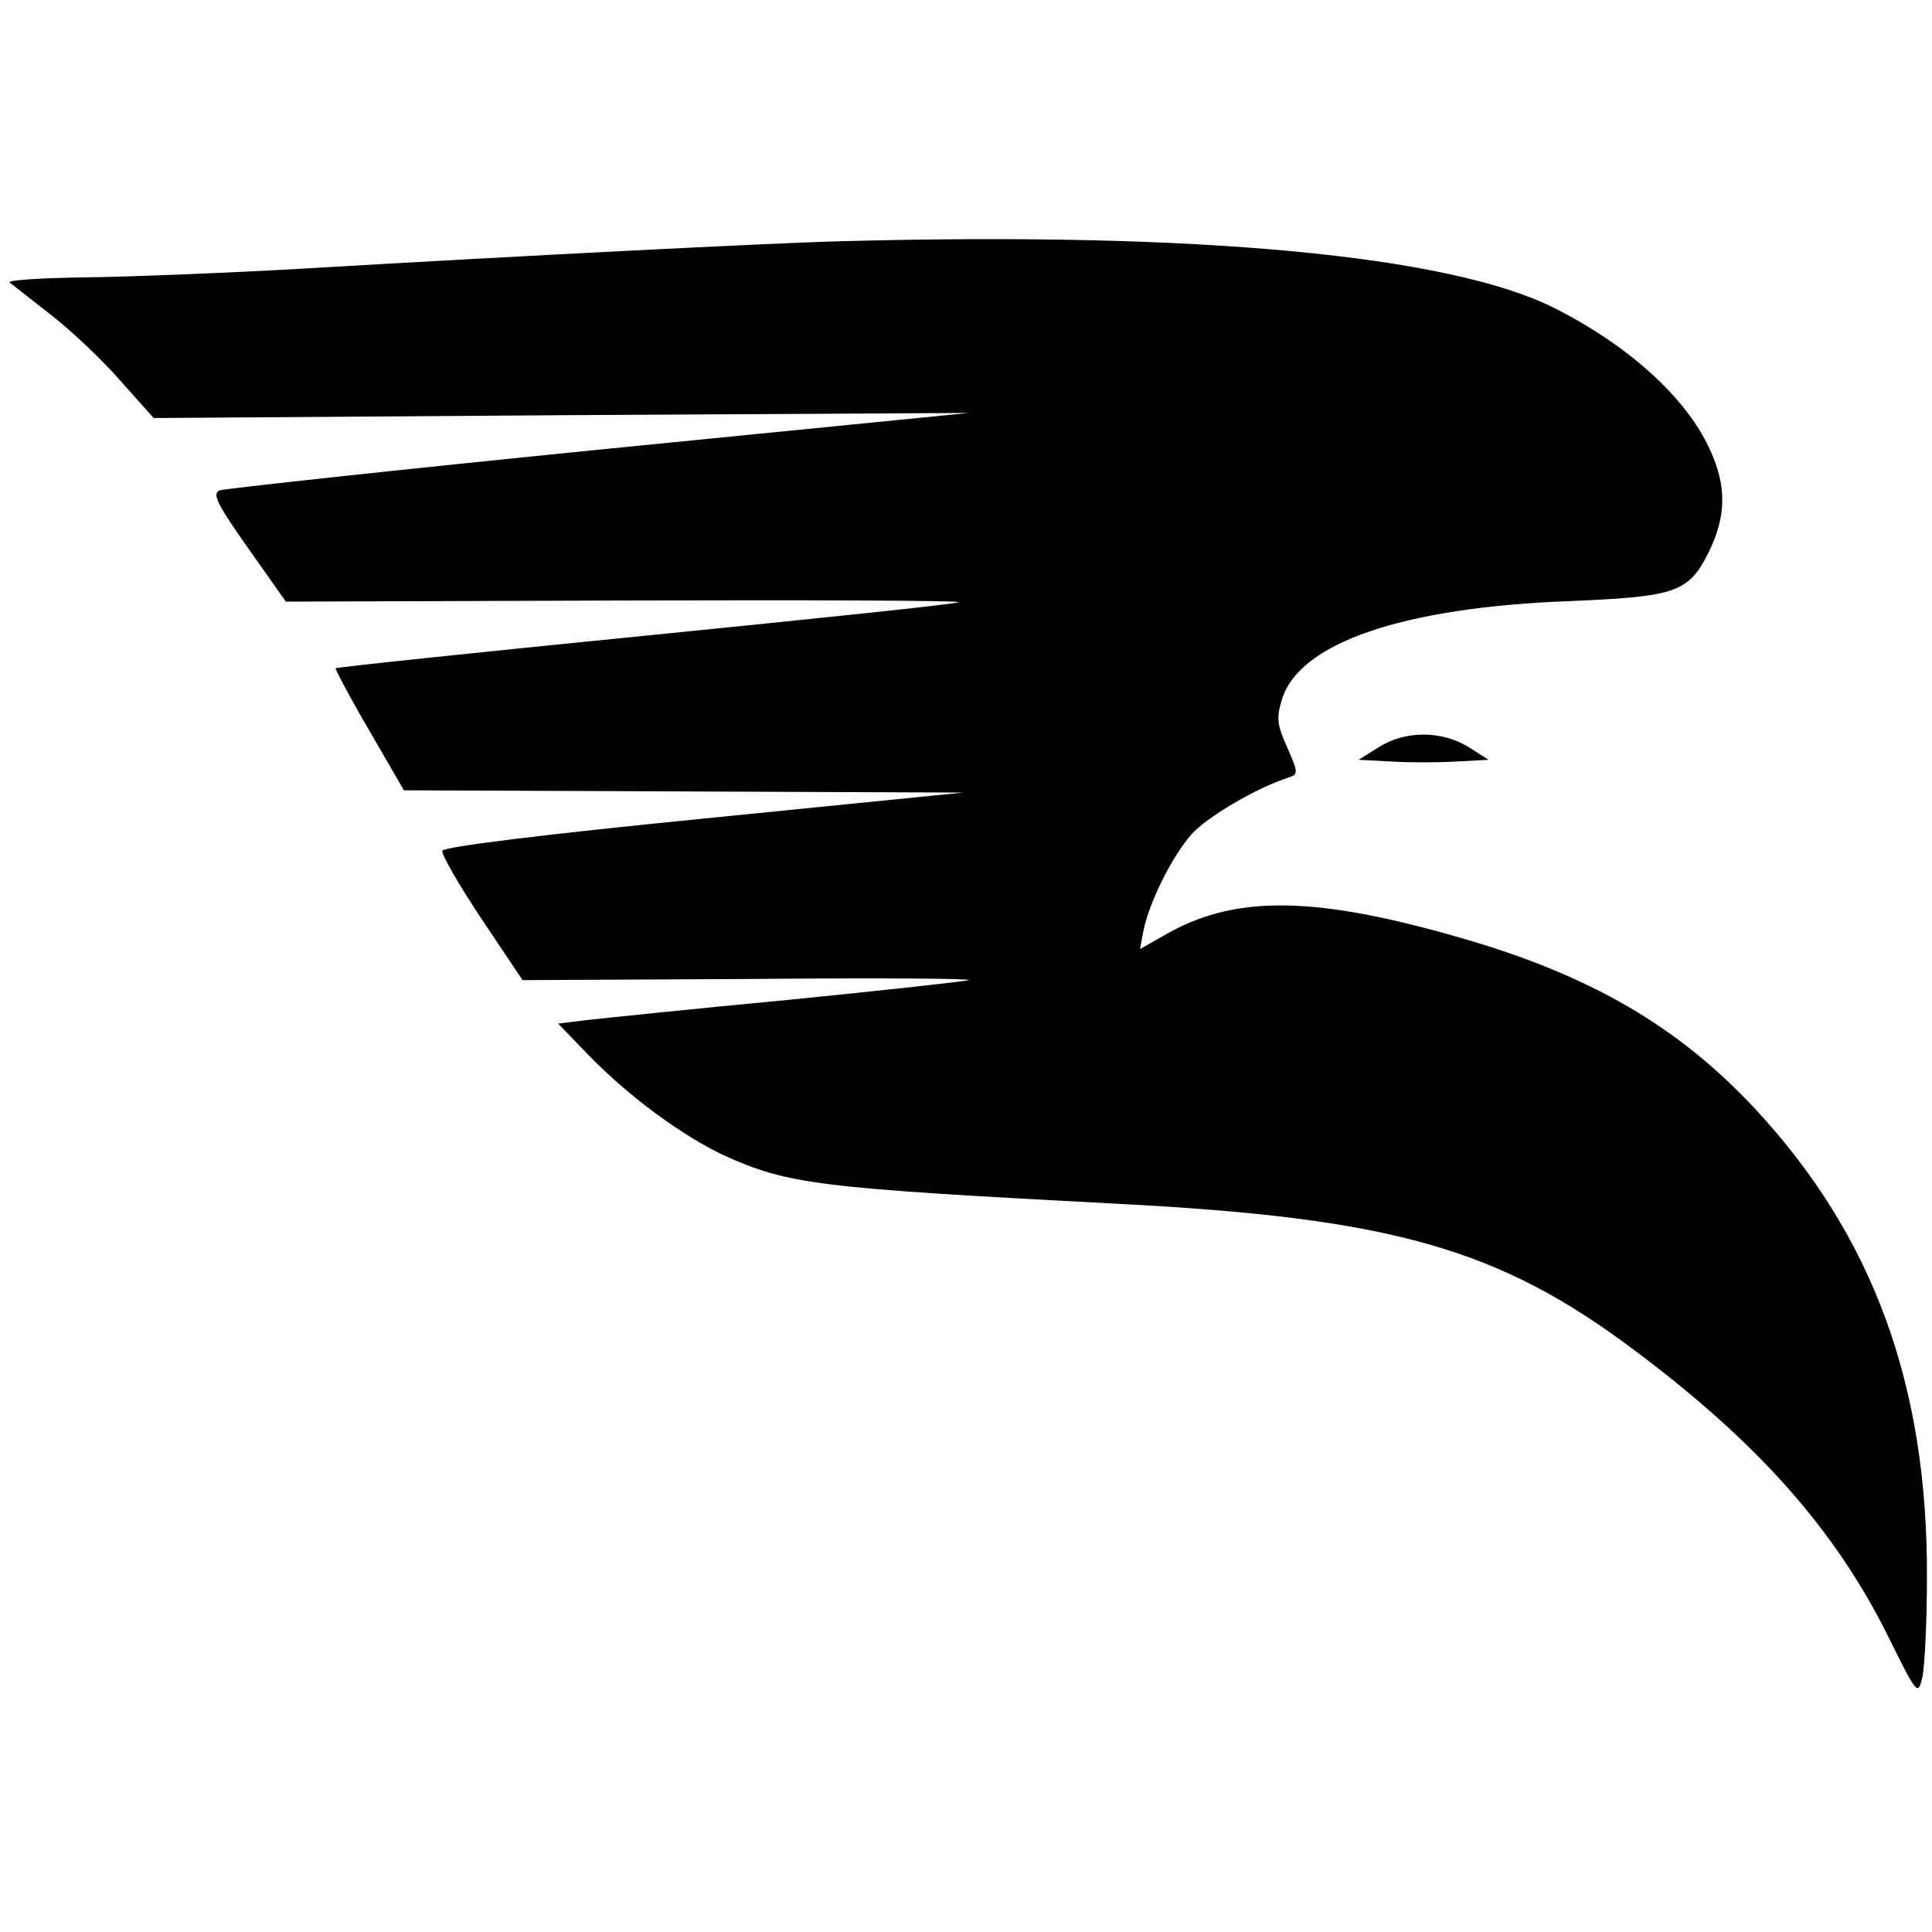 <?xml version="1.0" standalone="no"?>
<!DOCTYPE svg PUBLIC "-//W3C//DTD SVG 20010904//EN"
 "http://www.w3.org/TR/2001/REC-SVG-20010904/DTD/svg10.dtd">
<svg version="1.0" xmlns="http://www.w3.org/2000/svg"
 width="342pt" height="342pt" viewBox="0 0 342 342"
 preserveAspectRatio="xMidYMid meet">
<g transform="translate(0,342) scale(0.1,-0.1)"
fill="#000000" stroke="none">
<path d="M1490 2993 c-123 -3 -589 -27 -945 -48 -137 -8 -314 -15 -393 -16
-79 -1 -140 -5 -135 -9 4 -3 38 -30 74 -58 36 -28 92 -81 123 -117 l58 -65
721 5 722 4 -655 -65 c-360 -36 -662 -69 -671 -72 -14 -6 -5 -24 50 -102 l67
-95 598 2 c329 1 596 0 593 -3 -2 -3 -251 -29 -552 -59 -301 -30 -549 -56
-551 -58 -1 -1 25 -51 59 -109 l62 -107 495 -2 495 -2 -459 -46 c-283 -28
-461 -50 -463 -57 -2 -6 29 -60 69 -120 l73 -109 400 2 c220 2 396 1 390 -2
-5 -2 -149 -18 -320 -35 -170 -16 -332 -33 -359 -36 l-48 -6 58 -60 c71 -72
163 -139 235 -173 115 -52 166 -58 699 -86 482 -25 672 -78 913 -259 218 -163
355 -317 449 -506 52 -105 53 -106 61 -73 4 19 8 97 8 174 2 342 -95 607 -304
832 -136 146 -292 237 -522 303 -253 73 -393 76 -514 10 l-53 -30 6 32 c10 50
50 131 85 171 28 31 114 82 173 101 16 5 16 9 -3 52 -18 40 -20 52 -10 85 30
101 214 164 511 175 187 8 209 15 245 87 31 64 32 117 1 183 -42 91 -144 183
-275 249 -186 93 -630 135 -1261 118z"/>
<path d="M2440 2097 l-35 -22 58 -3 c31 -2 83 -2 115 0 l57 3 -36 23 c-48 29
-112 29 -159 -1z"/>
</g>
</svg>
